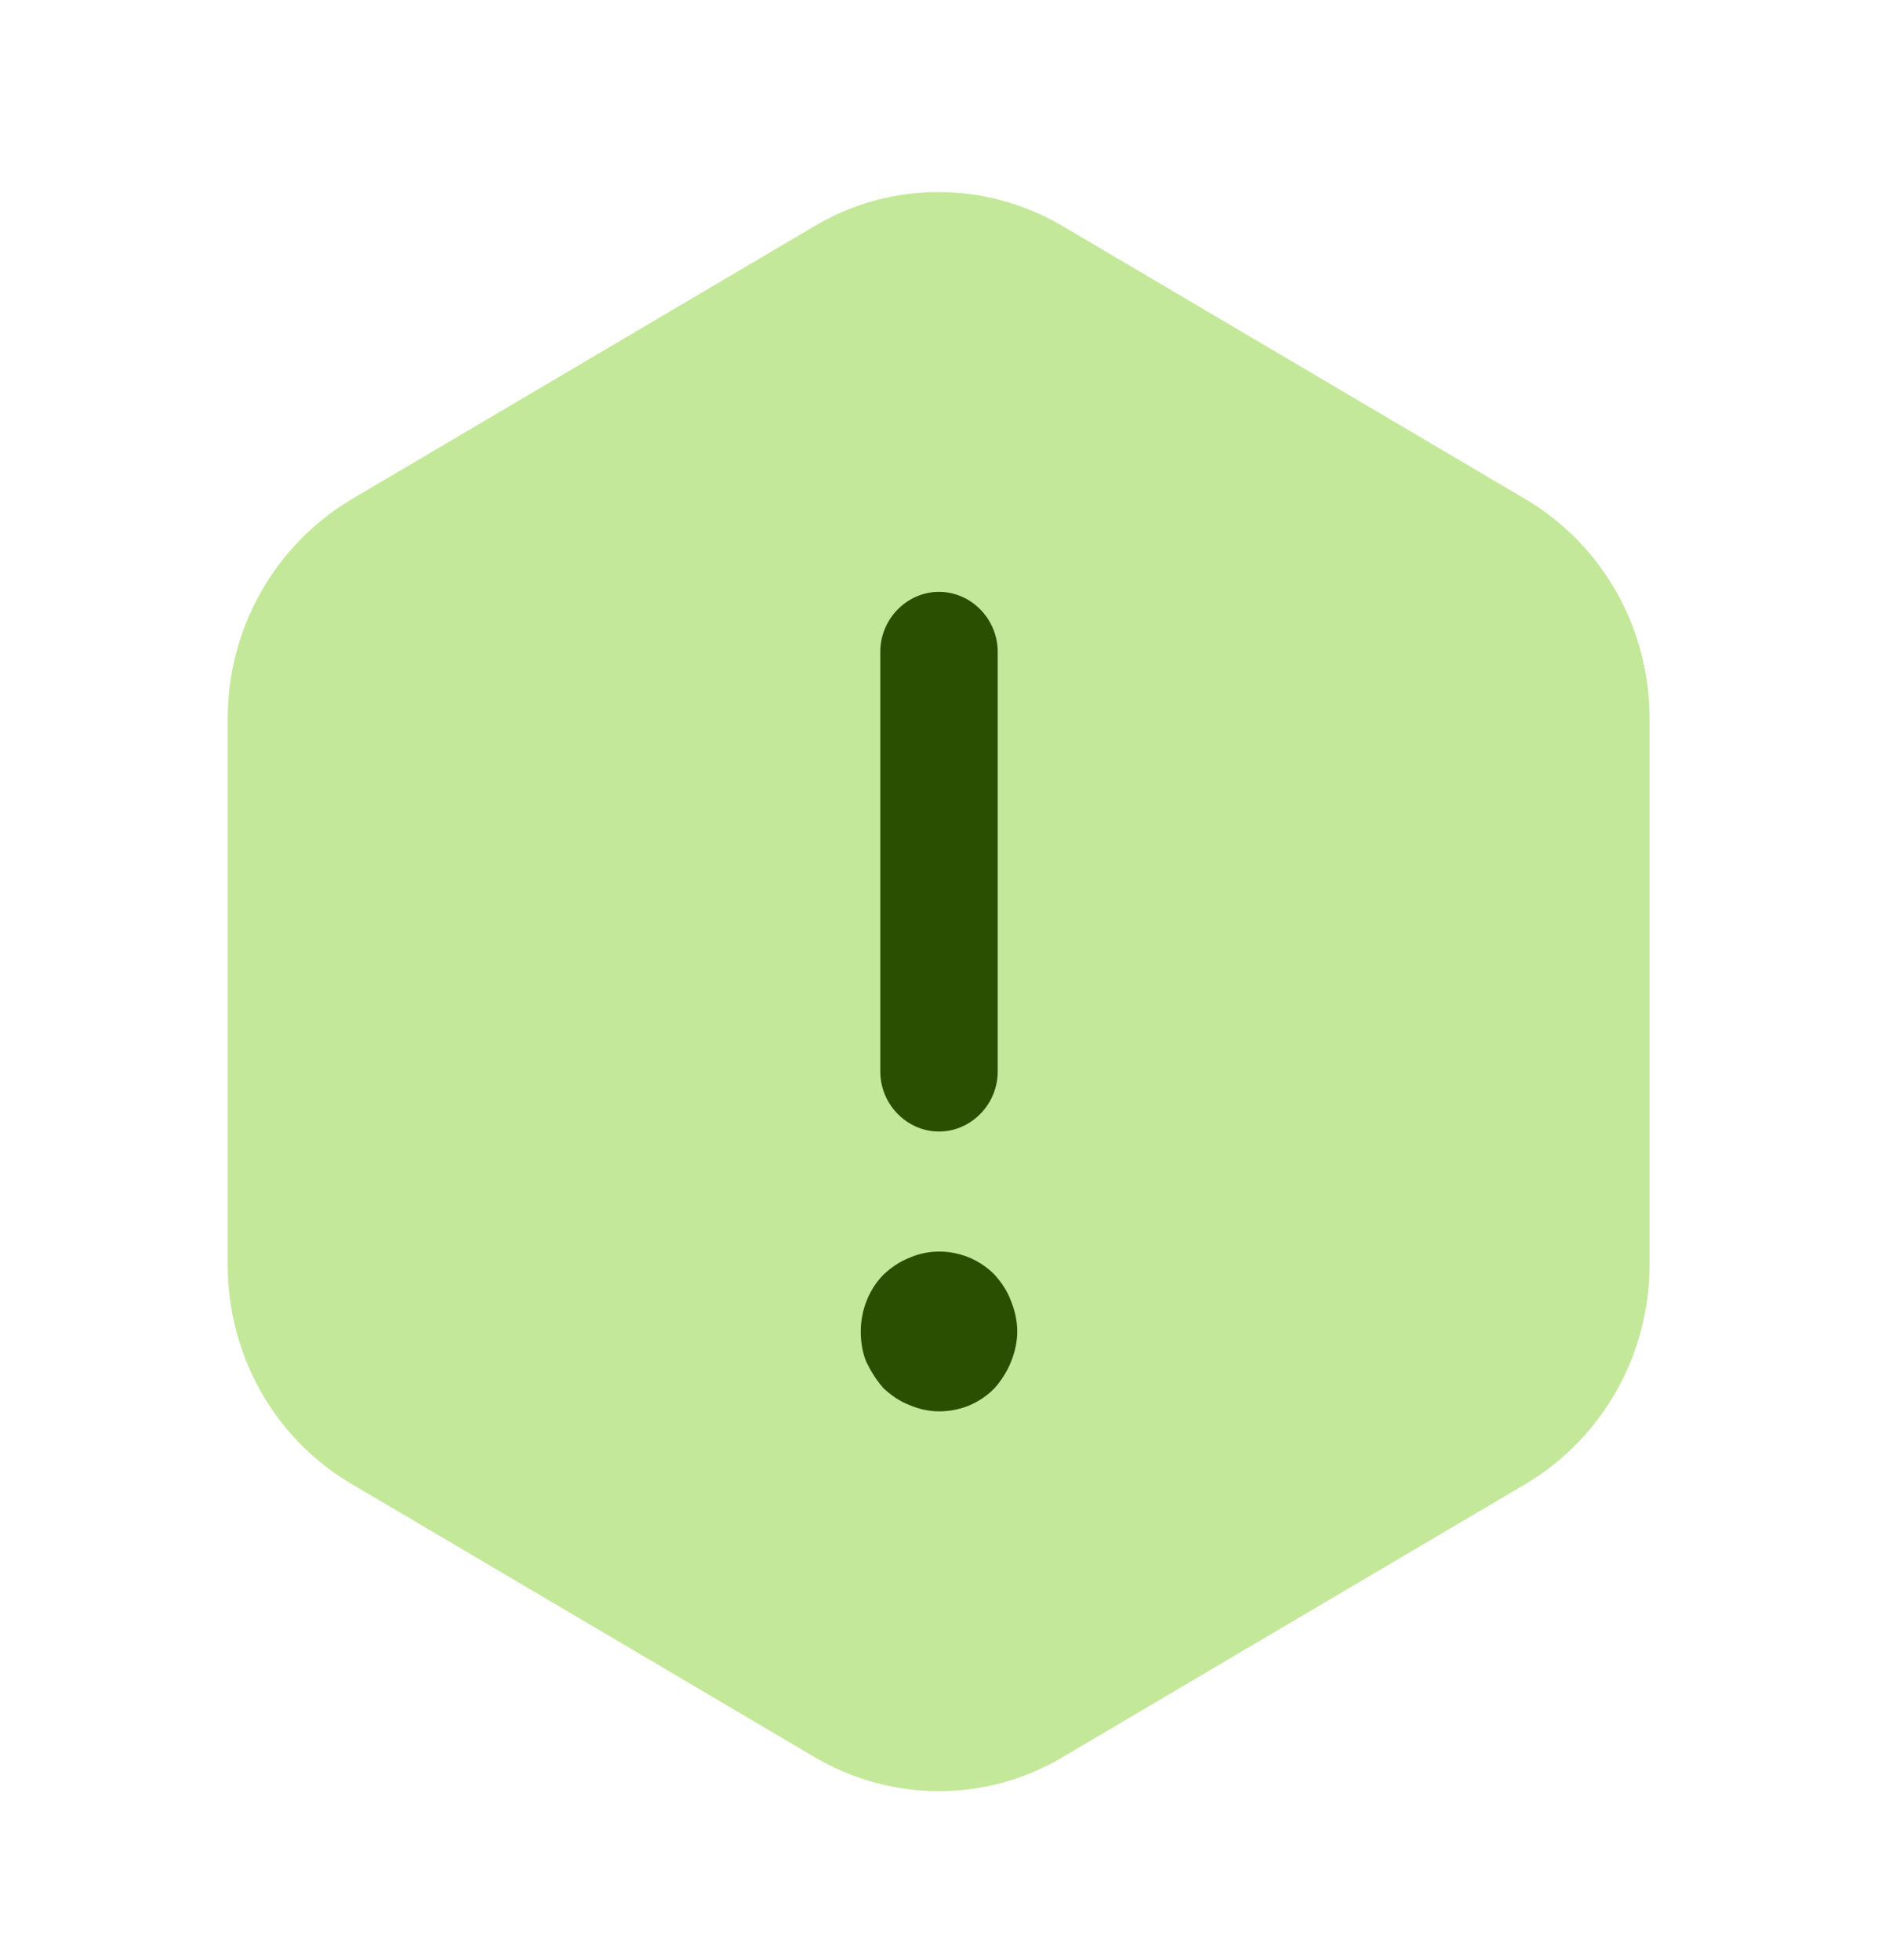 <svg width="46" height="48" viewBox="0 0 46 48" fill="none" xmlns="http://www.w3.org/2000/svg">
<path opacity="0.4" d="M40.404 17.59V30.984C40.404 33.178 39.254 35.215 37.394 36.331L26.009 43.048C24.15 44.145 21.85 44.145 19.972 43.048L8.587 36.331C6.728 35.234 5.578 33.197 5.578 30.984V17.59C5.578 15.396 6.728 13.359 8.587 12.243L19.972 5.526C21.831 4.429 24.131 4.429 26.009 5.526L37.394 12.243C39.254 13.359 40.404 15.377 40.404 17.59Z" fill="#6CC600"/>
<path d="M23 27.714C22.214 27.714 21.562 27.049 21.562 26.246V15.964C21.562 15.161 22.214 14.496 23 14.496C23.786 14.496 24.438 15.161 24.438 15.964V26.246C24.438 27.049 23.786 27.714 23 27.714Z" fill="#2B4F00"/>
<path d="M23 34.568C22.751 34.568 22.502 34.51 22.272 34.412C22.023 34.314 21.831 34.177 21.639 34C21.467 33.805 21.333 33.589 21.218 33.354C21.122 33.119 21.084 32.864 21.084 32.61C21.084 32.101 21.275 31.592 21.639 31.22C21.831 31.043 22.023 30.906 22.272 30.808C22.981 30.495 23.824 30.671 24.361 31.22C24.534 31.415 24.668 31.611 24.764 31.866C24.859 32.101 24.917 32.355 24.917 32.61C24.917 32.864 24.859 33.119 24.764 33.354C24.668 33.589 24.534 33.805 24.361 34C23.997 34.373 23.518 34.568 23 34.568Z" fill="#2B4F00"/>
</svg>
